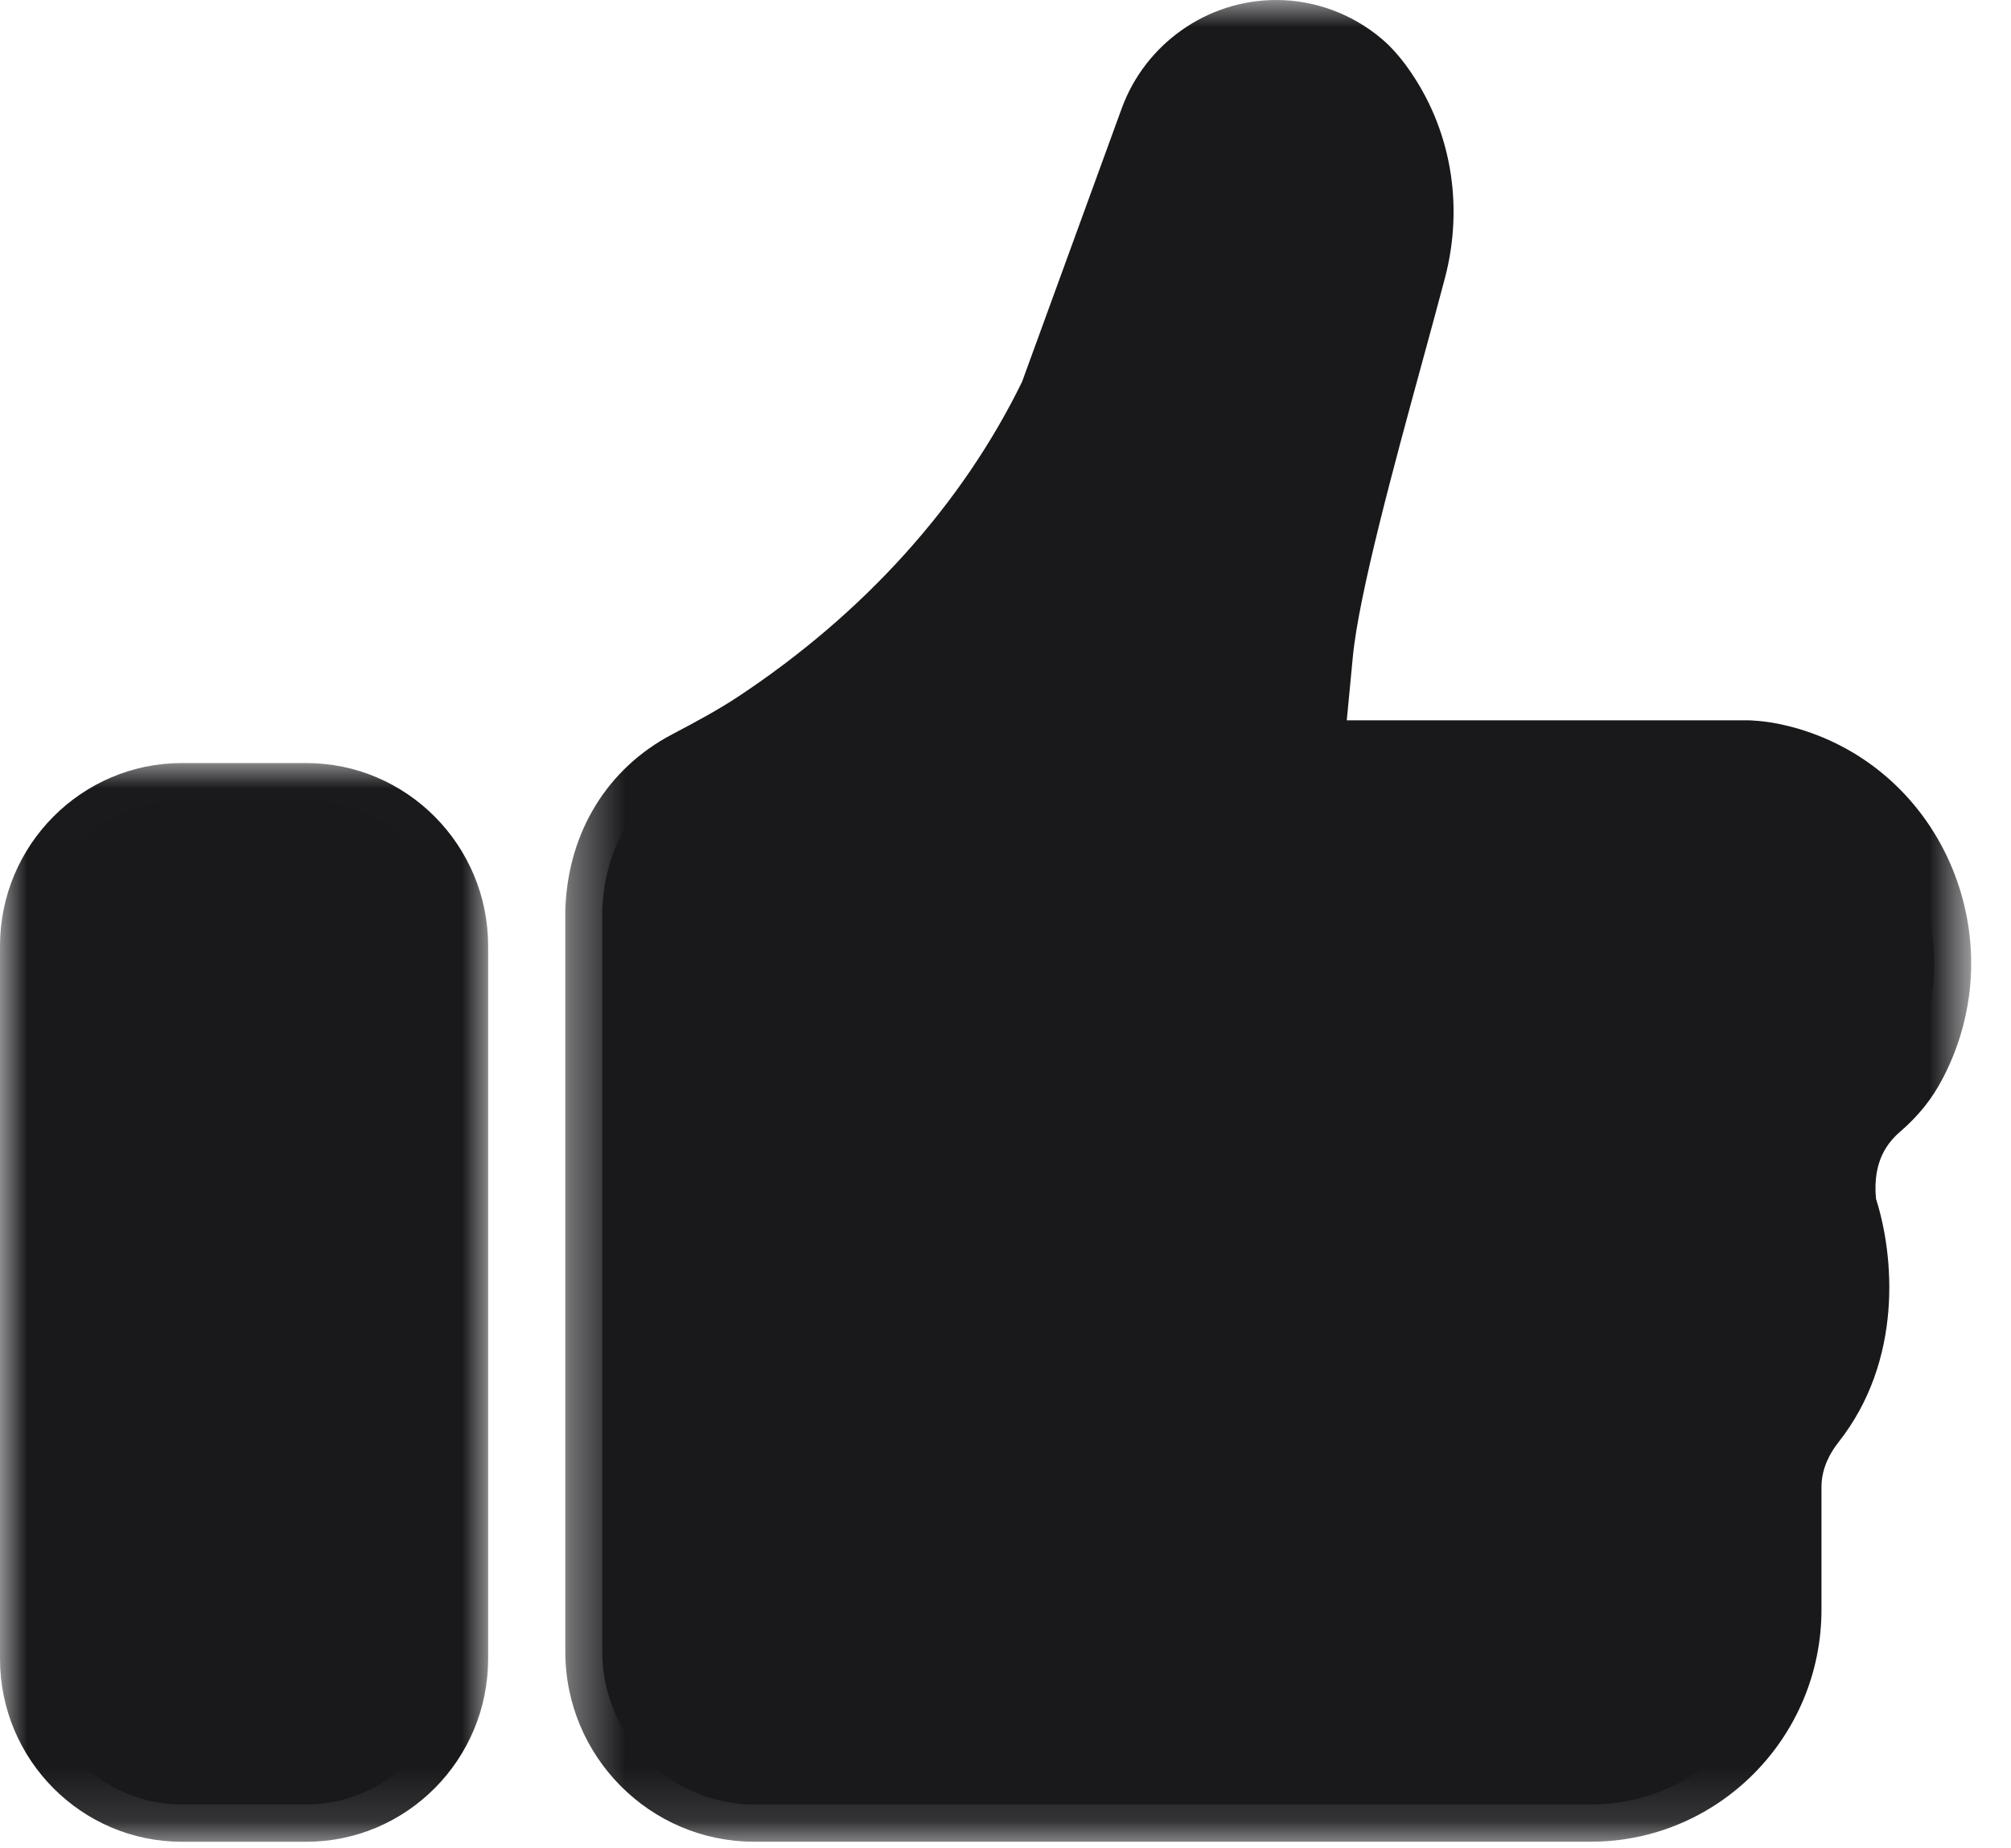 <?xml version="1.0" encoding="UTF-8"?> <svg xmlns="http://www.w3.org/2000/svg" width="37" height="34" viewBox="0 0 37 34" fill="none"><path d="M3.346 33.195C1.876 33.195 0.68 31.992 0.68 30.514V17.402C0.68 15.923 1.876 14.72 3.346 14.72H5.635C7.105 14.72 8.301 15.923 8.301 17.402V30.514C8.301 31.992 7.105 33.195 5.635 33.195H3.346Z" fill="#19191C"></path><mask id="mask0_121_634" style="mask-type:luminance" maskUnits="userSpaceOnUse" x="0" y="14" width="9" height="20"><path d="M0 14.006H8.999V33.88H0V14.006Z" fill="white"></path></mask><g mask="url(#mask0_121_634)"><path d="M5.635 14.037H3.346C1.501 14.037 0 15.547 0 17.403V30.515C0 32.371 1.501 33.881 3.346 33.881H5.635C7.48 33.881 8.981 32.371 8.981 30.515V17.403C8.981 15.547 7.48 14.037 5.635 14.037ZM5.635 15.405C6.732 15.405 7.621 16.3 7.621 17.403V30.515C7.621 31.618 6.732 32.512 5.635 32.512H3.346C2.25 32.512 1.361 31.618 1.361 30.515V17.403C1.361 16.3 2.25 15.405 3.346 15.405H5.635Z" fill="#19191C"></path></g><path d="M13.875 33.195C12.335 33.195 11.081 31.934 11.081 30.384V16.746C11.081 16.736 11.081 16.725 11.082 16.715C11.155 15.09 12.223 14.356 12.678 14.116C13.125 13.881 13.559 13.648 13.959 13.383C16.384 11.778 18.275 9.673 19.43 7.294L21.277 2.23C21.614 1.305 22.499 0.684 23.48 0.684C24.028 0.684 24.563 0.881 24.986 1.24C25.107 1.342 25.224 1.473 25.344 1.64C26.02 2.58 26.233 3.784 25.927 4.943C25.805 5.403 25.666 5.915 25.519 6.451C24.988 8.394 24.327 10.812 24.212 12.022L24.089 13.325C24.073 13.484 24.124 13.635 24.23 13.753C24.336 13.87 24.482 13.935 24.64 13.935H32.152C32.177 13.935 32.202 13.937 32.227 13.939C32.395 13.947 32.58 13.978 32.789 14.033C33.887 14.321 34.785 15.09 35.251 16.143C35.729 17.222 35.695 18.441 35.157 19.489L35.134 19.534C34.992 19.811 34.787 20.066 34.525 20.291C33.978 20.761 33.751 21.405 33.849 22.204C33.988 22.631 34.517 24.559 33.29 26.109C32.991 26.487 32.832 26.918 32.832 27.353V29.61C32.832 31.587 31.234 33.195 29.269 33.195H13.875Z" fill="#19191C"></path><mask id="mask1_121_634" style="mask-type:luminance" maskUnits="userSpaceOnUse" x="10" y="0" width="27" height="34"><path d="M10.373 0H36.268V33.88H10.373V0Z" fill="white"></path></mask><g mask="url(#mask1_121_634)"><path d="M23.48 0C22.215 0 21.073 0.802 20.638 1.995L18.804 7.025C17.701 9.282 15.898 11.282 13.586 12.812C13.211 13.06 12.794 13.284 12.363 13.511C11.18 14.134 10.465 15.291 10.403 16.685C10.402 16.706 10.401 16.726 10.401 16.747V30.385C10.401 32.312 11.96 33.88 13.875 33.88H29.269C31.609 33.88 33.513 31.965 33.513 29.61V27.354C33.513 27.001 33.681 26.715 33.822 26.536C35.025 25.016 34.846 23.082 34.516 22.053C34.45 21.349 34.739 21.009 34.968 20.812C35.296 20.529 35.555 20.205 35.738 19.849L35.762 19.804C36.395 18.57 36.435 17.135 35.873 15.865C35.321 14.621 34.26 13.712 32.961 13.371C32.713 13.306 32.489 13.269 32.278 13.257C32.237 13.253 32.195 13.251 32.152 13.251H24.779L24.89 12.088C24.999 10.937 25.651 8.55 26.175 6.633C26.322 6.093 26.462 5.583 26.584 5.119C26.943 3.761 26.692 2.346 25.895 1.239C25.742 1.027 25.588 0.856 25.425 0.717C24.879 0.255 24.189 0 23.48 0ZM23.48 1.369C23.852 1.369 24.23 1.495 24.548 1.764C24.63 1.833 24.712 1.929 24.793 2.042C25.357 2.826 25.516 3.832 25.269 4.768C24.689 6.965 23.688 10.354 23.535 11.957L23.412 13.261C23.342 13.99 23.912 14.62 24.64 14.62H32.152V14.622C32.286 14.624 32.444 14.65 32.618 14.696C34.537 15.199 35.463 17.402 34.553 19.175L34.529 19.221C34.42 19.434 34.264 19.616 34.083 19.771C33.4 20.359 33.022 21.223 33.184 22.363C33.184 22.363 33.891 24.252 32.758 25.683C32.38 26.162 32.152 26.743 32.152 27.354V29.61C32.152 31.213 30.861 32.511 29.269 32.511H13.875C12.708 32.511 11.762 31.559 11.762 30.385V16.747C11.817 15.518 12.563 14.95 12.994 14.723C13.45 14.483 13.904 14.24 14.333 13.955C16.752 12.355 18.793 10.183 20.057 7.563L21.916 2.466C22.17 1.769 22.816 1.369 23.48 1.369Z" fill="#19191C"></path></g></svg> 